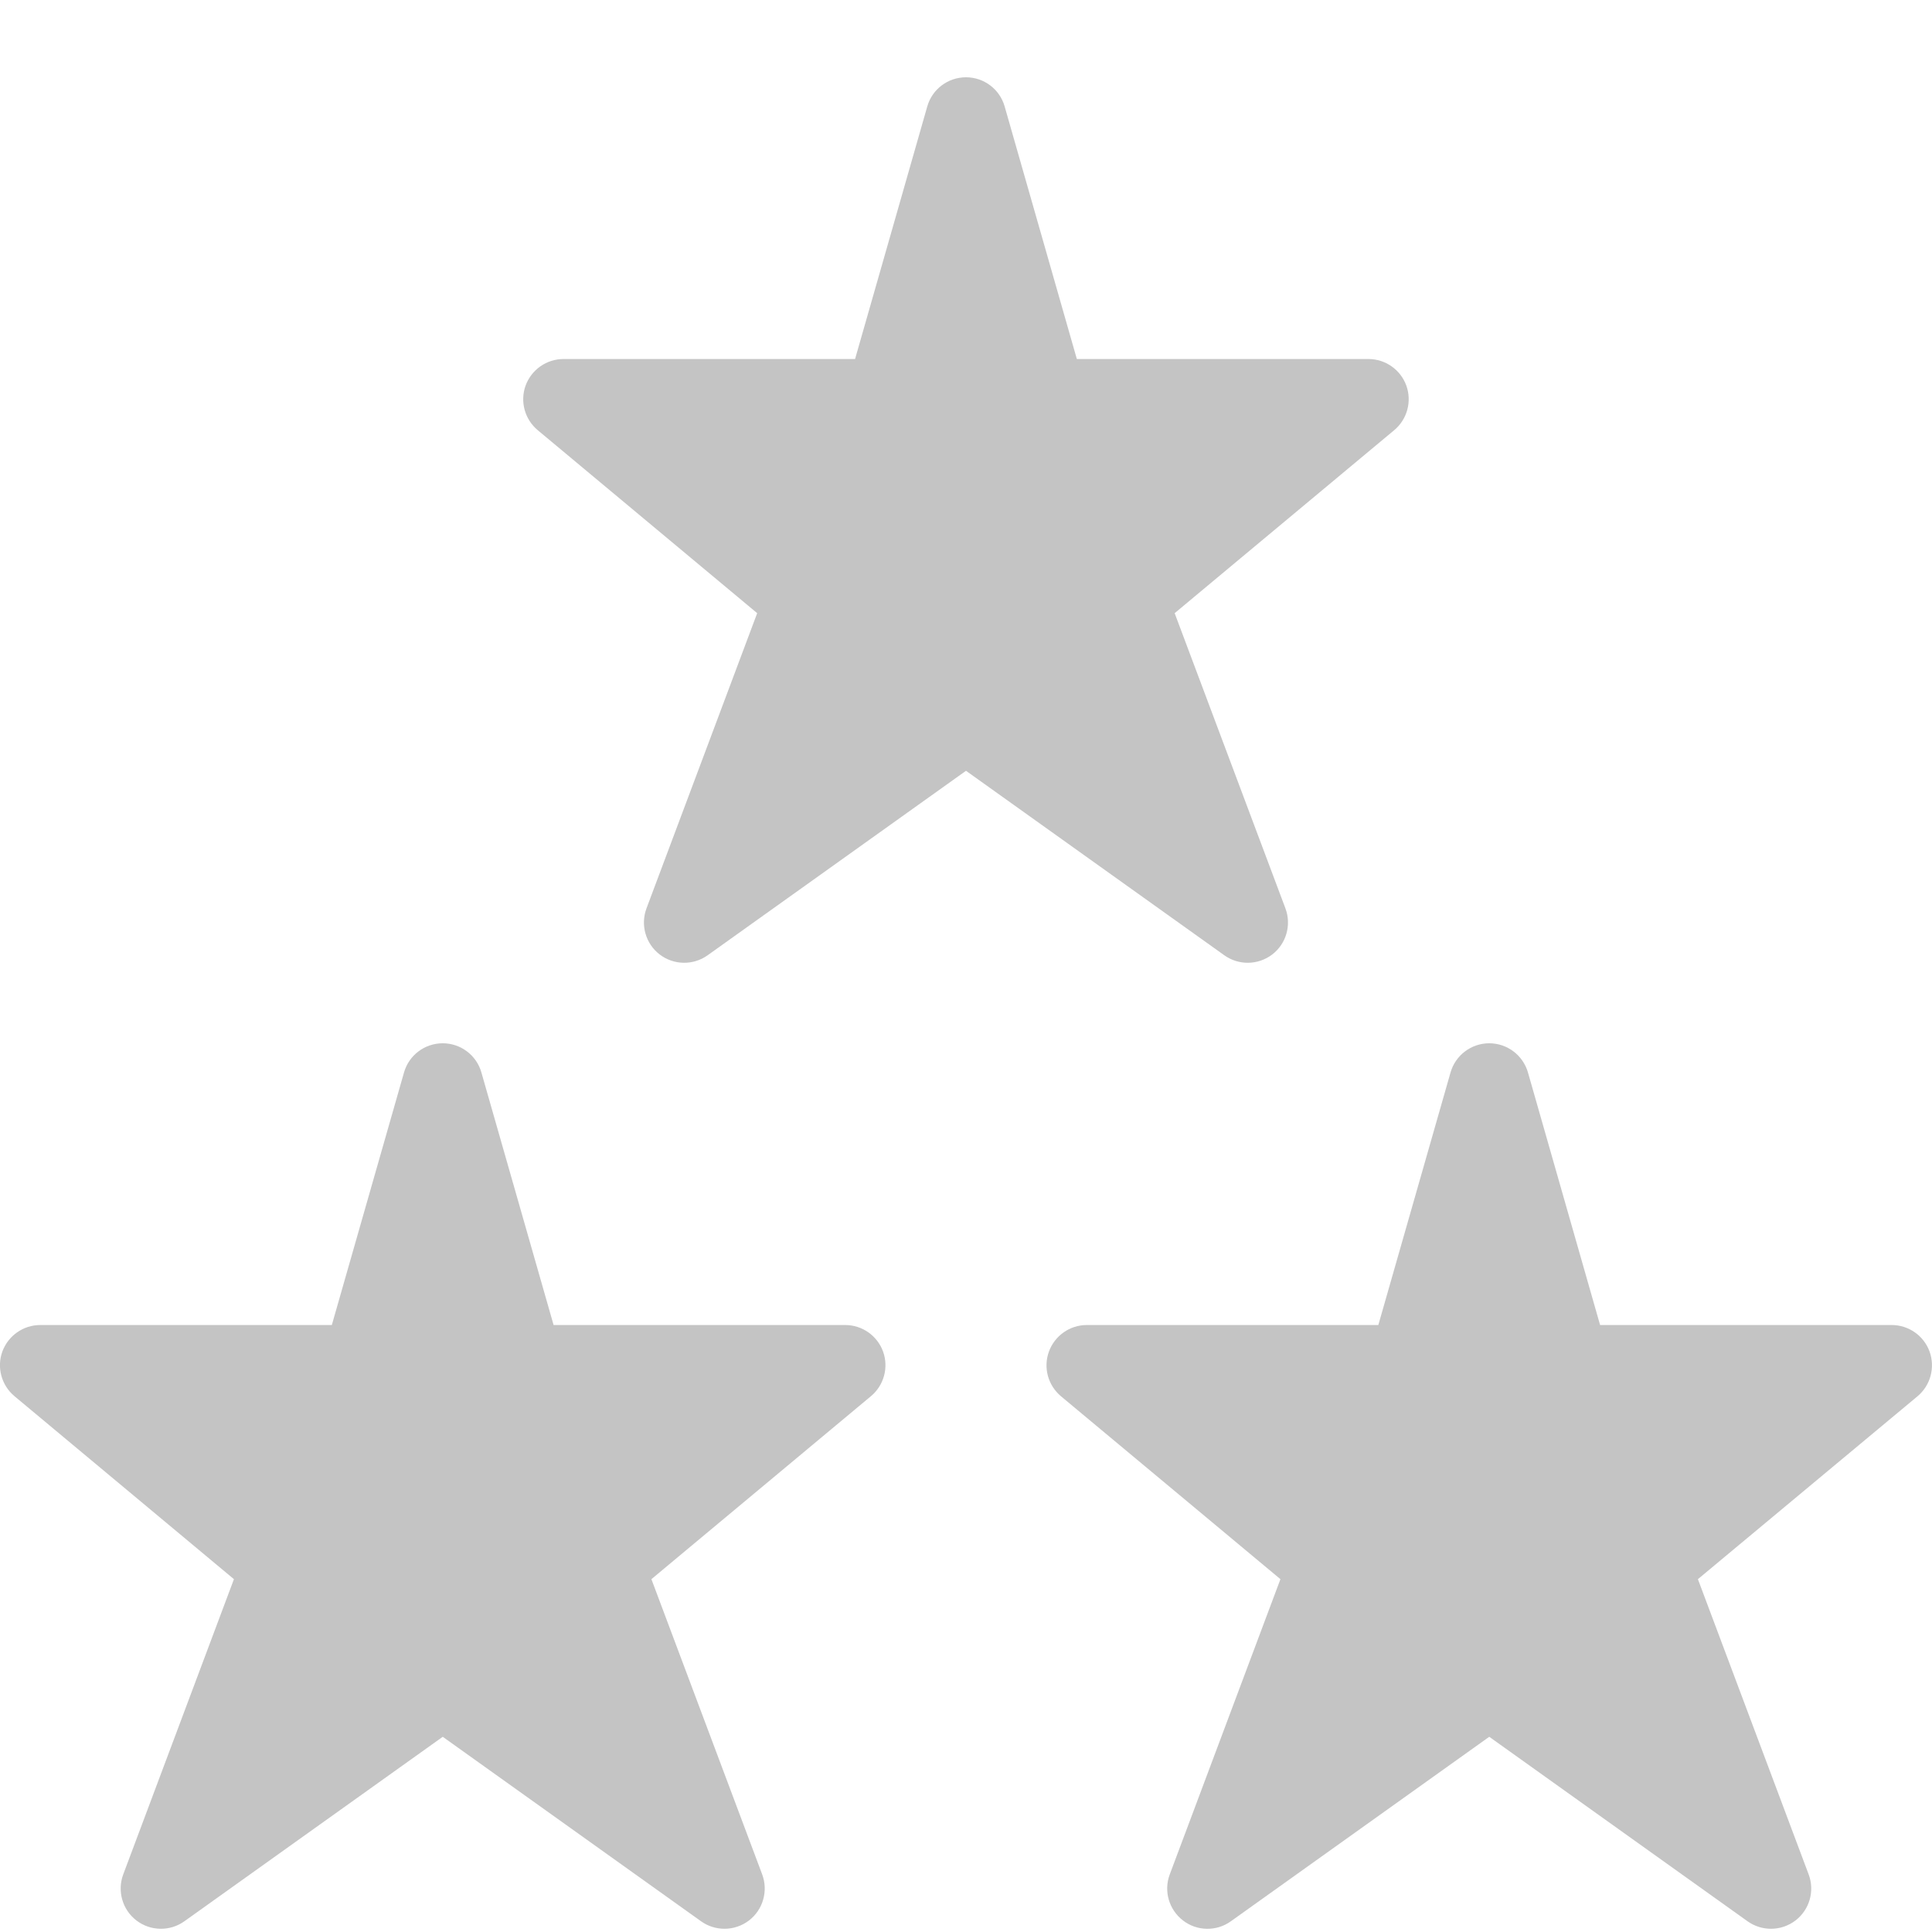 <?xml version="1.0" encoding="UTF-8"?>
<svg width="24px" height="24px" viewBox="0 0 24 24" version="1.1" xmlns="http://www.w3.org/2000/svg" xmlns:xlink="http://www.w3.org/1999/xlink">
    <title>Fill 13 + Fill 15 + Fill 17</title>
    <g id="Page-1" stroke="none" stroke-width="1" fill="none" fill-rule="evenodd">
        <g id="Group-22" transform="translate(-25, -21.54)" fill="#C4C4C4">
            <g id="Fill-13-+-Fill-15-+-Fill-17" transform="translate(25, 22.5)">
                <path d="M15.5,11 C15.607,11 15.715,10.965 15.804,10.897 C15.979,10.763 16.045,10.53 15.968,10.324 L14.592,6.657 L17.319,4.384 C17.481,4.249 17.541,4.027 17.47,3.83 C17.398,3.632 17.21,3.5 17,3.5 L13.377,3.5 L12.48,0.362 C12.419,0.148 12.223,0 12,0 C11.776,0 11.58,0.148 11.519,0.362 L10.622,3.5 L7,3.5 C6.789,3.5 6.602,3.632 6.529,3.83 C6.458,4.027 6.518,4.249 6.68,4.384 L9.406,6.657 L8.031,10.324 C7.954,10.53 8.02,10.763 8.195,10.897 C8.369,11.03 8.611,11.035 8.79,10.907 L12,8.615 L15.209,10.907 C15.296,10.969 15.398,11 15.5,11" id="Fill-13"></path>
                <path d="M23.97,15.83 C23.899,15.633 23.71,15.5 23.5,15.5 L19.877,15.5 L18.981,12.363 C18.919,12.148 18.723,12 18.5,12 C18.277,12 18.08,12.148 18.019,12.363 L17.122,15.5 L13.5,15.5 C13.289,15.5 13.102,15.633 13.03,15.83 C12.958,16.028 13.018,16.249 13.18,16.385 L15.906,18.657 L14.531,22.325 C14.454,22.531 14.521,22.763 14.696,22.897 C14.869,23.031 15.112,23.035 15.29,22.907 L18.5,20.615 L21.709,22.907 C21.796,22.969 21.899,23 22,23 C22.108,23 22.215,22.965 22.304,22.897 C22.479,22.763 22.545,22.531 22.468,22.325 L21.092,18.657 L23.82,16.385 C23.982,16.249 24.041,16.028 23.97,15.83" id="Fill-15"></path>
                <path d="M10.5,15.5 L6.877,15.5 L5.98,12.362 C5.919,12.148 5.723,12 5.5,12 C5.276,12 5.08,12.148 5.019,12.362 L4.122,15.5 L0.5,15.5 C0.289,15.5 0.102,15.632 0.029,15.83 C-0.042,16.027 0.018,16.249 0.18,16.384 L2.906,18.657 L1.531,22.324 C1.454,22.53 1.52,22.763 1.695,22.897 C1.869,23.03 2.111,23.035 2.29,22.907 L5.5,20.615 L8.709,22.907 C8.796,22.969 8.898,23 9,23 C9.107,23 9.215,22.965 9.304,22.897 C9.479,22.763 9.545,22.53 9.468,22.324 L8.092,18.657 L10.819,16.384 C10.981,16.249 11.041,16.027 10.97,15.83 C10.898,15.632 10.71,15.5 10.5,15.5" id="Fill-17"></path>
            </g>
        </g>
    </g>
</svg>